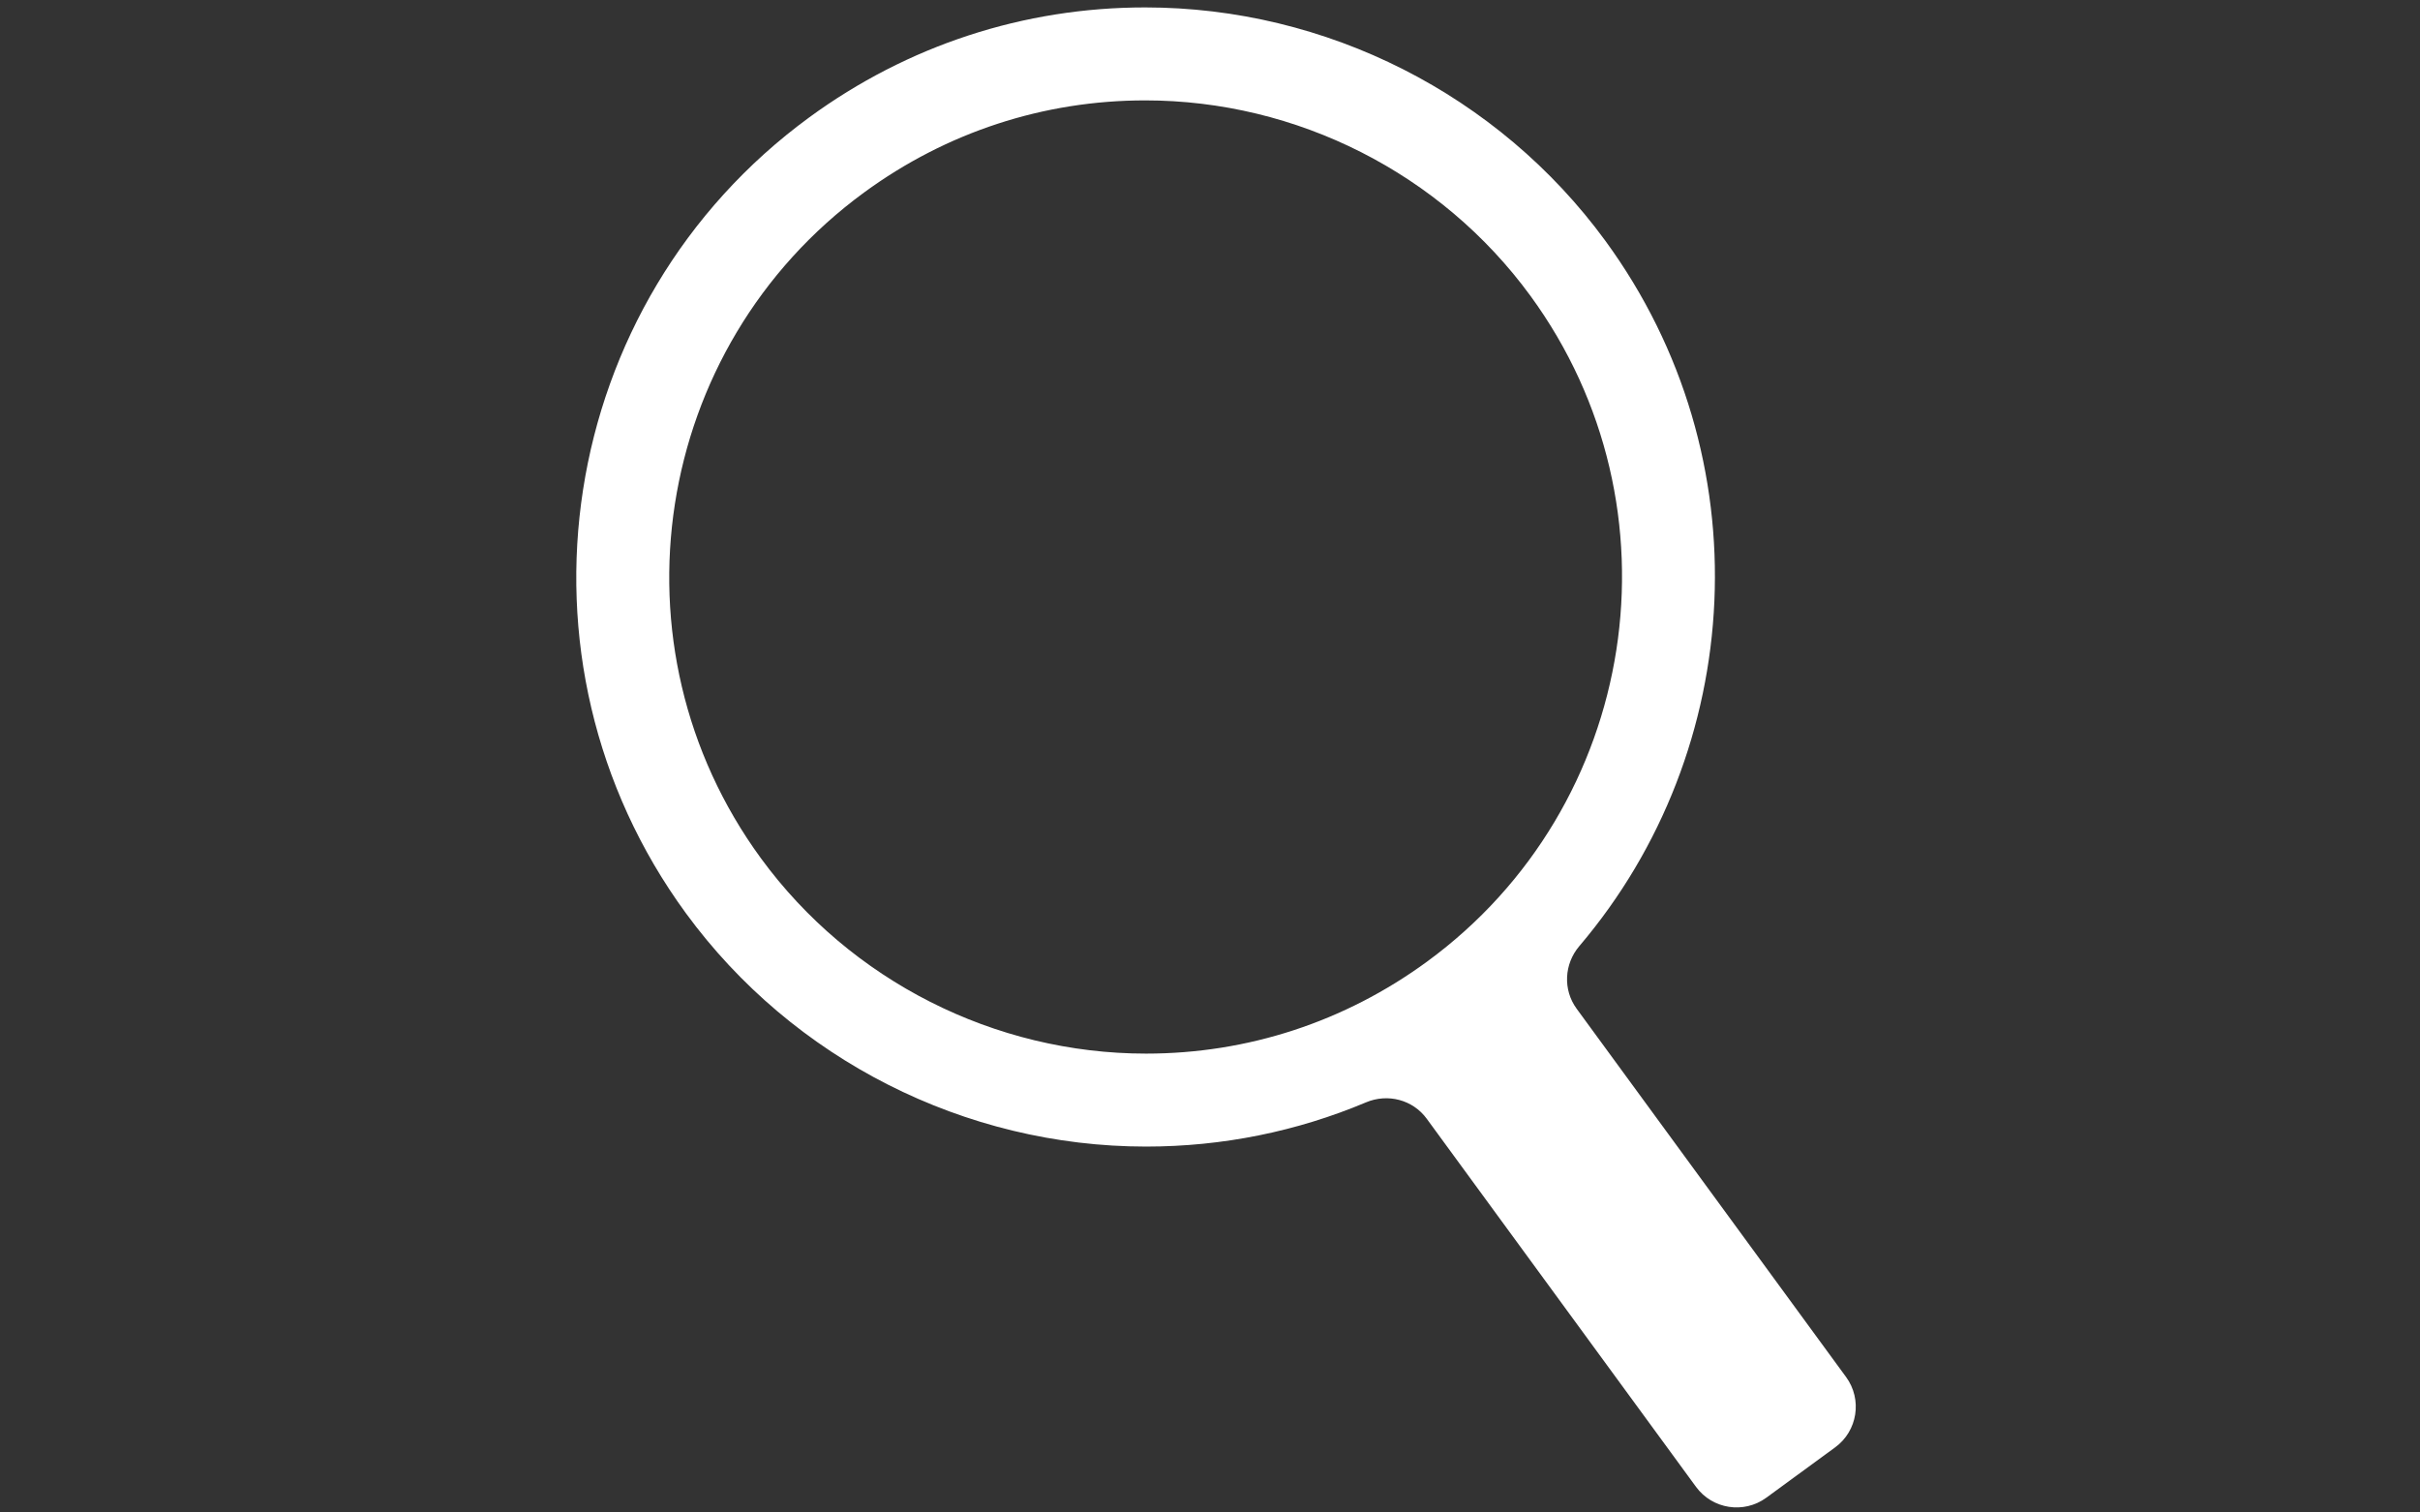 <?xml version="1.0" encoding="utf-8"?>
<!-- Generator: Adobe Illustrator 16.2.1, SVG Export Plug-In . SVG Version: 6.00 Build 0)  -->
<!DOCTYPE svg PUBLIC "-//W3C//DTD SVG 1.1//EN" "http://www.w3.org/Graphics/SVG/1.1/DTD/svg11.dtd">
<svg version="1.1" id="レイヤー_1" xmlns="http://www.w3.org/2000/svg" xmlns:xlink="http://www.w3.org/1999/xlink" x="0px"
	 y="0px" width="1280px" height="800px" viewBox="0 0 1280 800" enable-background="new 0 0 1280 800" xml:space="preserve">
<rect x="0" y="0" width="1280" height="800" fill="#333333" stroke="none"/>
<path fill="#FFFFFF" d="M976.438,728.35l-142.51-194.805c-7.334-10.027-6.615-23.686,1.428-33.139
	c88.293-103.752,97.596-258.428,13.734-373.074C792.567,50.055,701.587,3.924,605.728,3.924
	c-64.225,0-125.654,20.094-177.643,58.125c-134.066,98.072-163.352,286.936-65.27,421.012
	c56.533,77.266,147.504,123.4,243.363,123.4c40.453,0,79.779-7.992,116.346-23.393c11.479-4.834,24.742-1.408,32.096,8.648
	l142.428,194.699c8.678,11.865,25.328,14.447,37.186,5.77l36.436-26.645C982.534,756.863,985.112,740.211,976.438,728.35z
	 M402.511,454.021c-82.07-112.186-57.57-270.221,54.611-352.277c43.506-31.824,94.889-48.646,148.605-48.646
	c80.236,0,156.377,38.6,203.678,103.266c82.055,112.182,57.557,270.217-54.621,352.279c-43.506,31.828-94.889,48.645-148.605,48.645
	C525.948,557.287,449.813,518.68,402.511,454.021z"/>
</svg>
